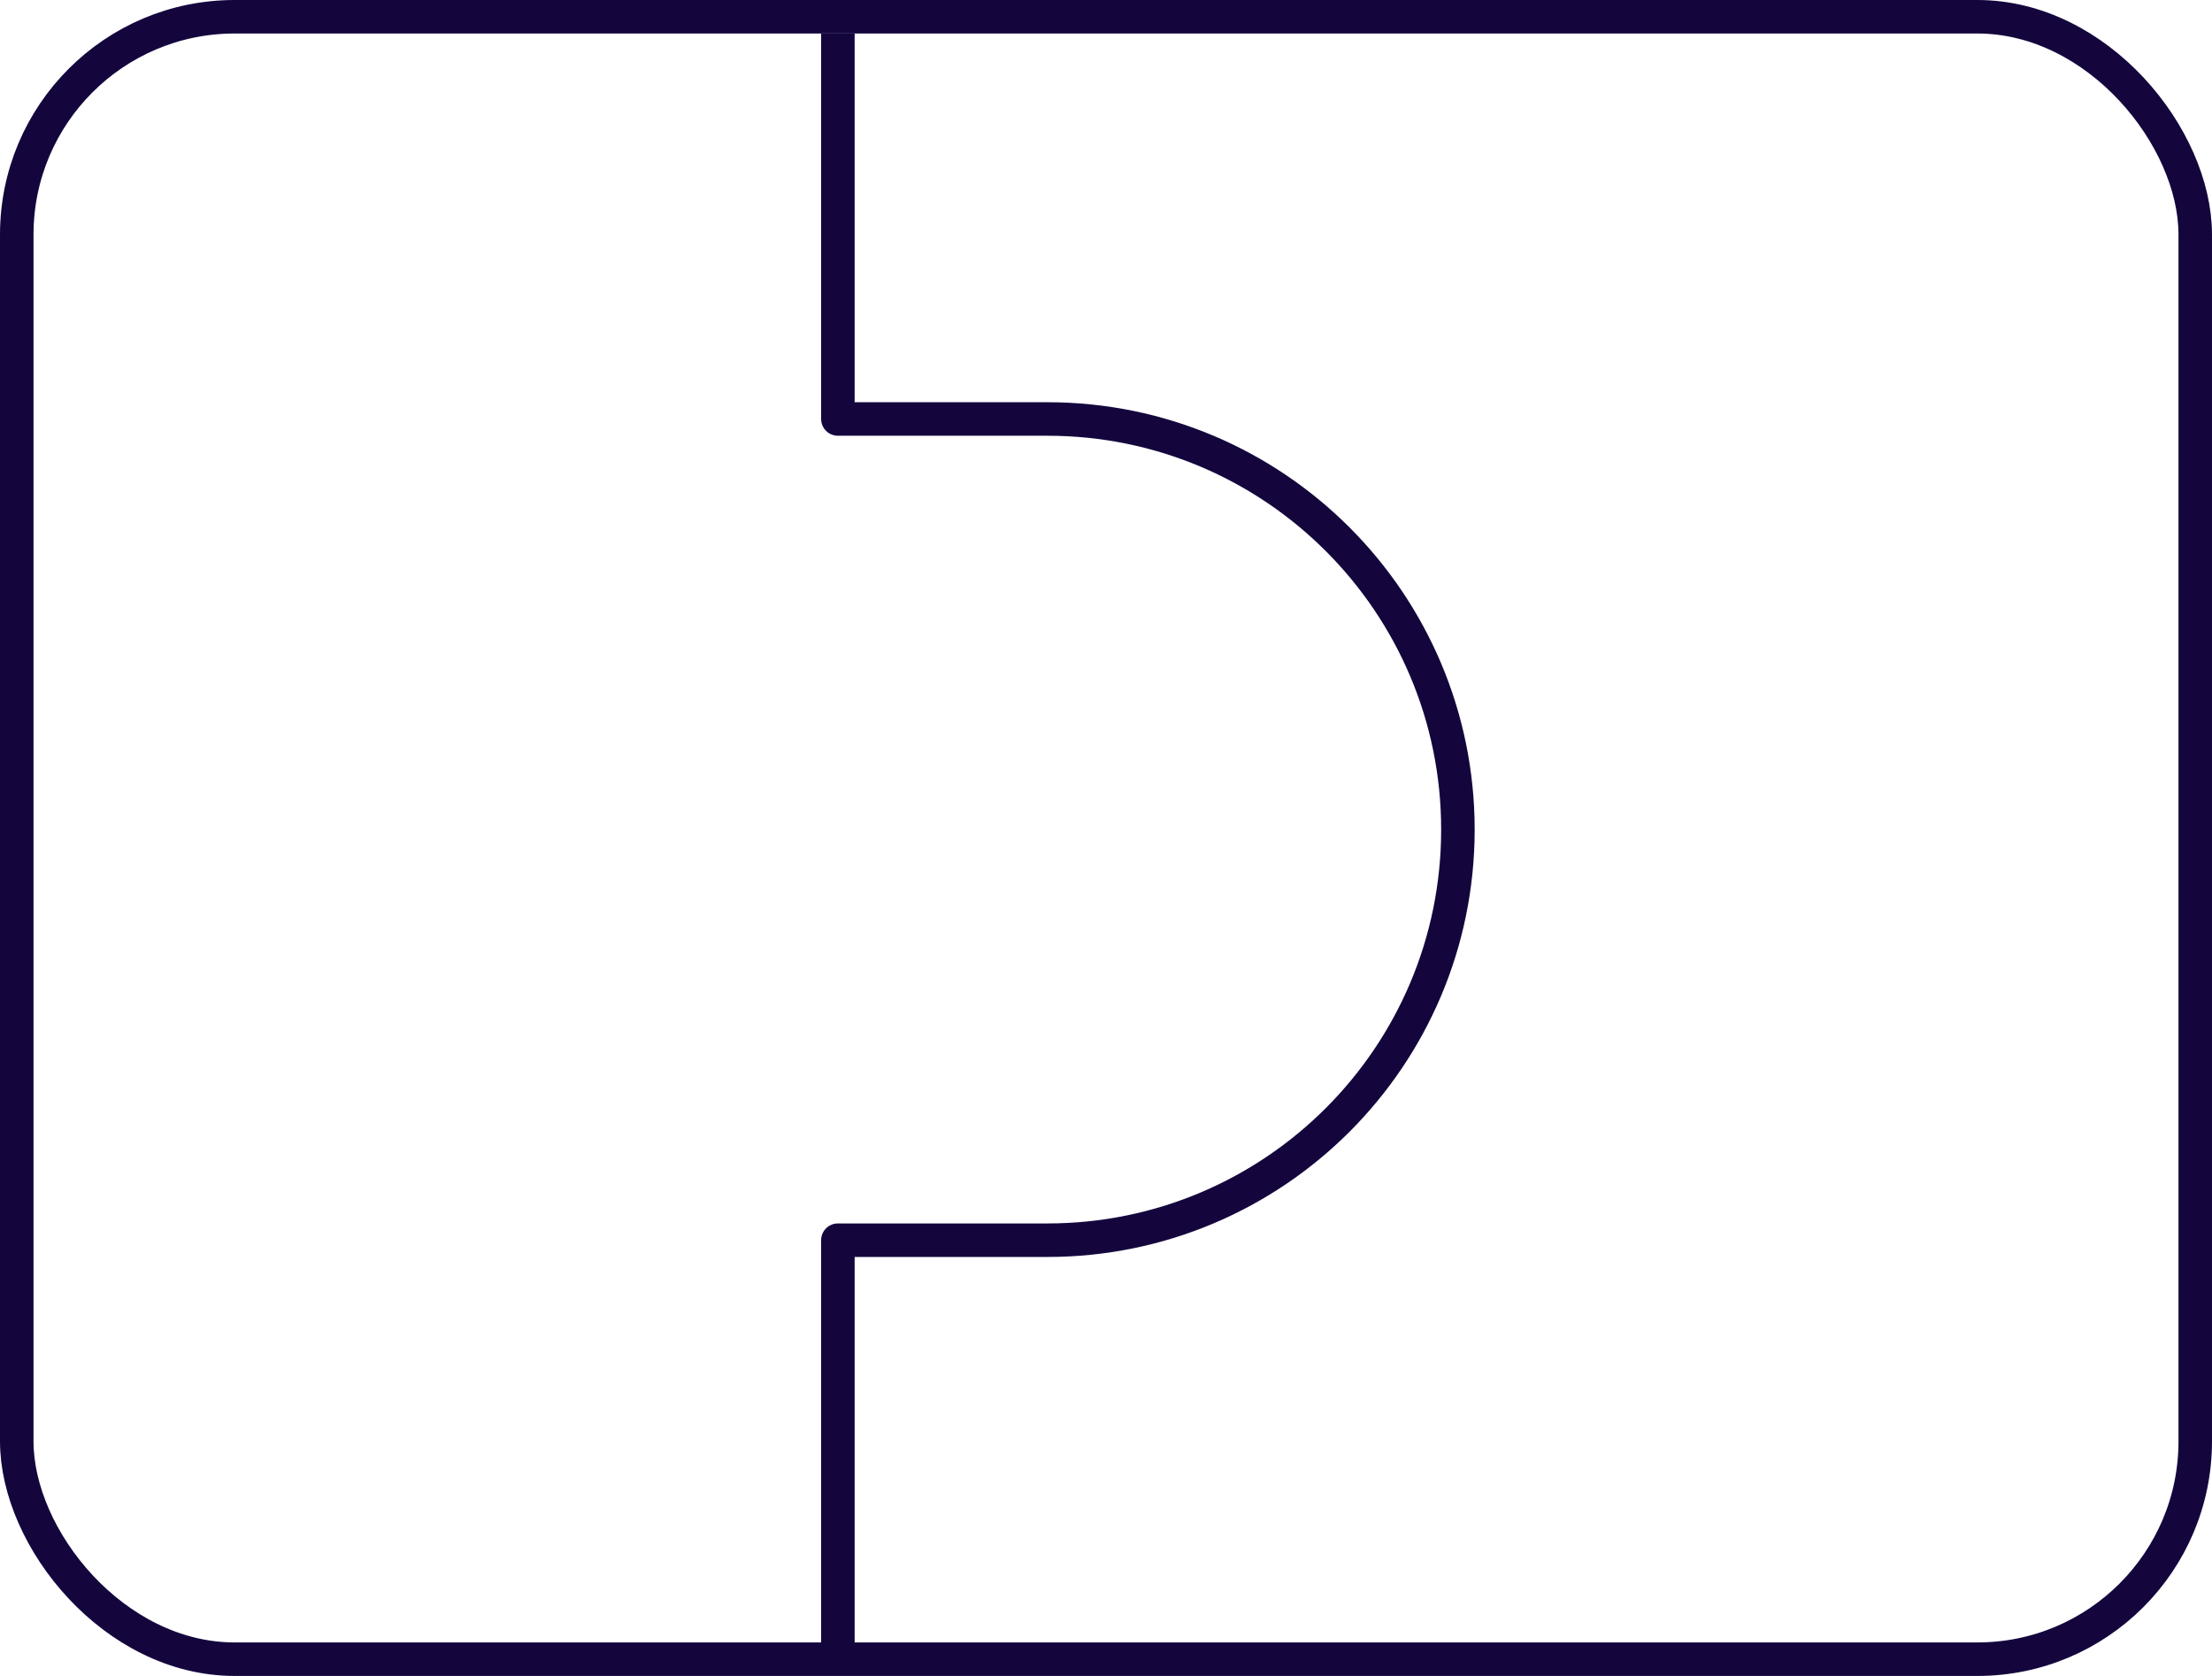 <svg width="66" height="50" viewBox="0 0 66 50" fill="none" xmlns="http://www.w3.org/2000/svg">
<rect x="0.5" y="0.5" width="65" height="49" rx="6.5" stroke="#14063D"/>
<path d="M25 49V37H31.25C38.016 37 43.5 31.515 43.5 24.75V24.75C43.5 17.985 38.016 12.5 31.25 12.5H25V1.5" stroke="#14063D" stroke-linecap="square" stroke-linejoin="round"/>
</svg>
